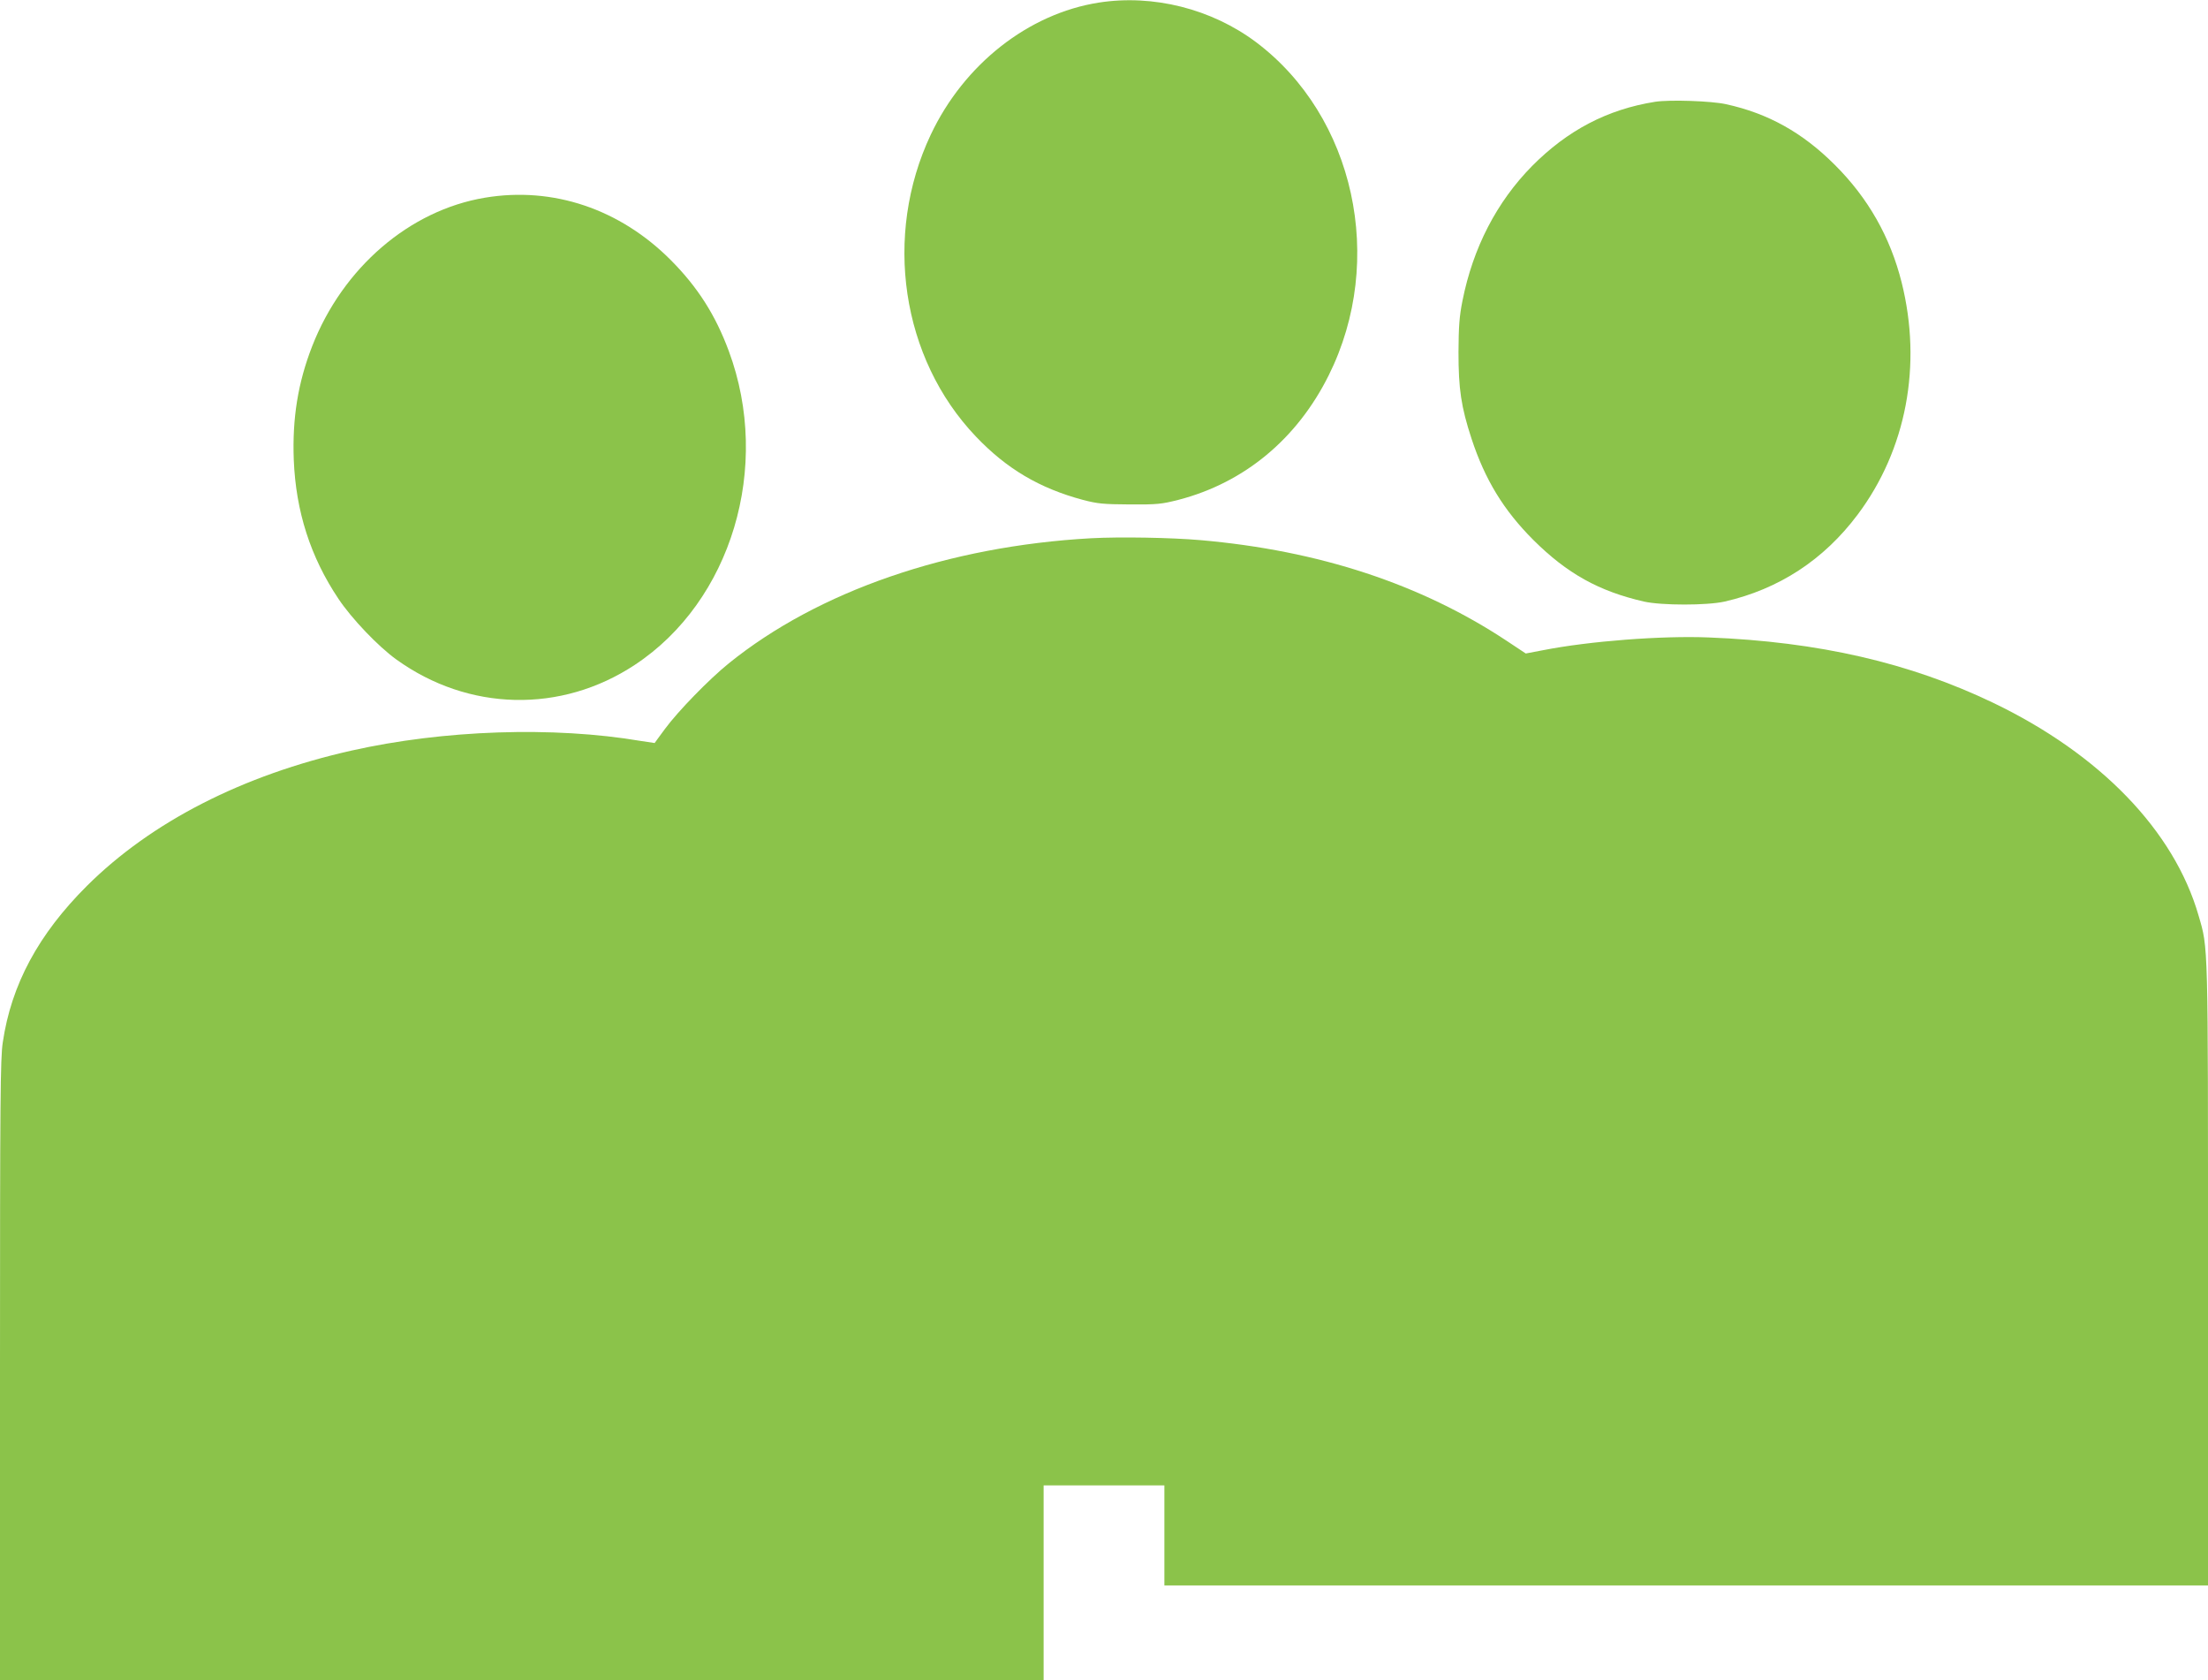 <?xml version="1.0" standalone="no"?>
<!DOCTYPE svg PUBLIC "-//W3C//DTD SVG 20010904//EN"
 "http://www.w3.org/TR/2001/REC-SVG-20010904/DTD/svg10.dtd">
<svg version="1.0" xmlns="http://www.w3.org/2000/svg"
 width="1280pt" height="974pt" viewBox="0 0 1280 974"
 preserveAspectRatio="xMidYMid meet">
<g transform="translate(0,974) scale(0.1,-0.1)"
fill="#8bc34a" stroke="none">
<path d="M6370 9725 c-408 -64 -781 -357 -974 -765 -277 -586 -171 -1297 261
-1750 178 -187 368 -300 622 -368 85 -22 116 -25 271 -26 161 -1 184 2 283 27
380 99 686 352 870 722 332 667 150 1501 -422 1931 -258 193 -596 278 -911
229z"/>
<path d="M9595 9150 c-277 -44 -508 -165 -714 -373 -204 -207 -342 -473 -403
-781 -18 -90 -22 -147 -23 -296 0 -215 15 -318 76 -504 78 -237 186 -414 358
-586 196 -195 380 -297 641 -357 103 -23 366 -23 468 0 314 72 574 241 771
504 282 376 375 866 255 1346 -66 263 -194 489 -388 682 -187 187 -387 298
-630 351 -85 19 -327 27 -411 14z"/>
<path d="M2811 8594 c-437 -73 -823 -405 -1001 -860 -83 -213 -116 -419 -107
-659 12 -300 97 -564 259 -806 76 -114 230 -276 336 -352 418 -301 955 -313
1382 -31 560 369 794 1148 545 1819 -77 208 -180 370 -335 526 -296 298 -685
429 -1079 363z"/>
<path d="M6325 6620 c-827 -46 -1581 -306 -2100 -725 -115 -93 -294 -277 -370
-380 -33 -44 -59 -81 -60 -82 0 0 -36 5 -80 12 -506 86 -1145 64 -1678 -56
-631 -142 -1160 -413 -1533 -784 -281 -280 -439 -573 -488 -908 -14 -91 -16
-330 -16 -1901 l0 -1796 3025 0 3025 0 0 565 0 565 350 0 350 0 0 -290 0 -290
3025 0 3025 0 0 1796 c0 1952 2 1893 -55 2088 -142 491 -570 934 -1190 1232
-484 232 -1011 354 -1650 379 -270 11 -691 -21 -960 -74 l-100 -19 -110 73
c-497 329 -1088 524 -1775 584 -172 15 -466 20 -635 11z"/>
</g>
</svg>
